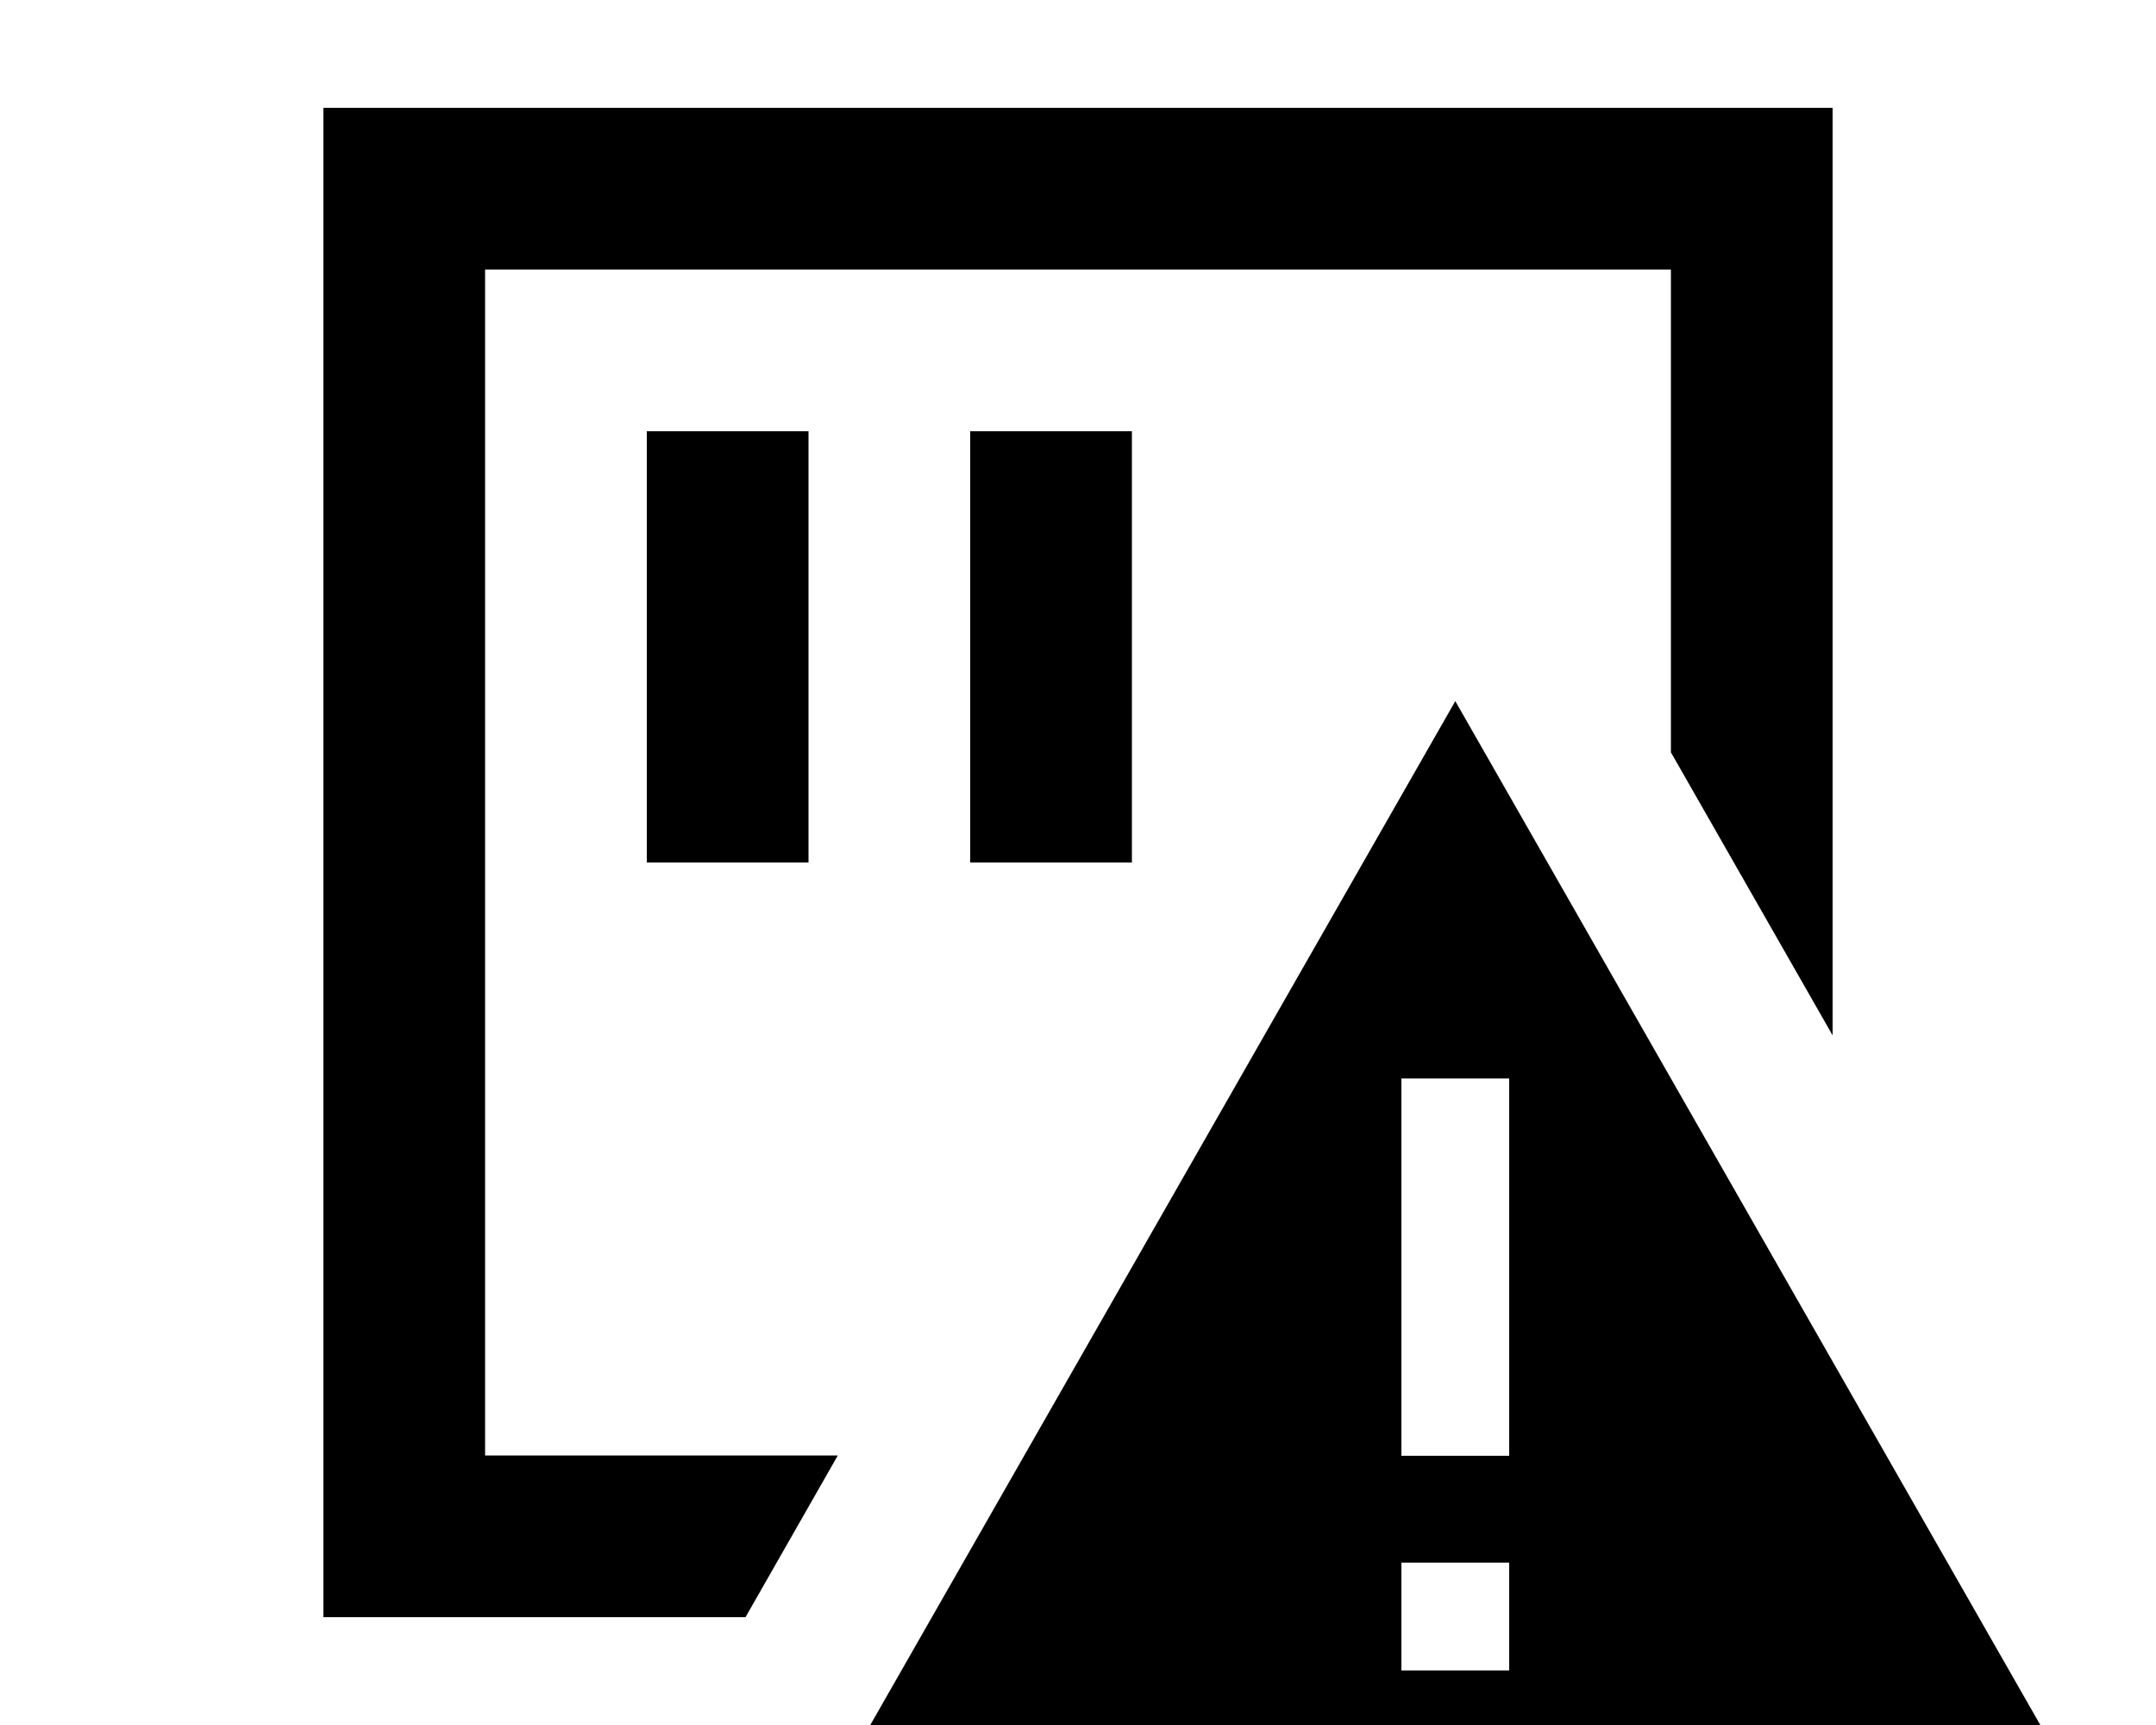 <svg xmlns="http://www.w3.org/2000/svg" viewBox="0 0 640 512"><!--! Font Awesome Pro 7.0.0 by @fontawesome - https://fontawesome.com License - https://fontawesome.com/license (Commercial License) Copyright 2025 Fonticons, Inc. --><path fill="currentColor" d="M144 80l352 0 0 143.3 48 84 0-275.3-448 0 0 448 125.3 0 27.4-48-104.7 0 0-352zm96 72l0-24-48 0 0 128 48 0 0-104zm96 0l0-24-48 0 0 128 48 0 0-104zM240 544.1l384 0-192-336-192 336zm208-208l0 96-32 0 0-112 32 0 0 16zm0 127.7l0 32-32 0 0-32 32 0z"/></svg>